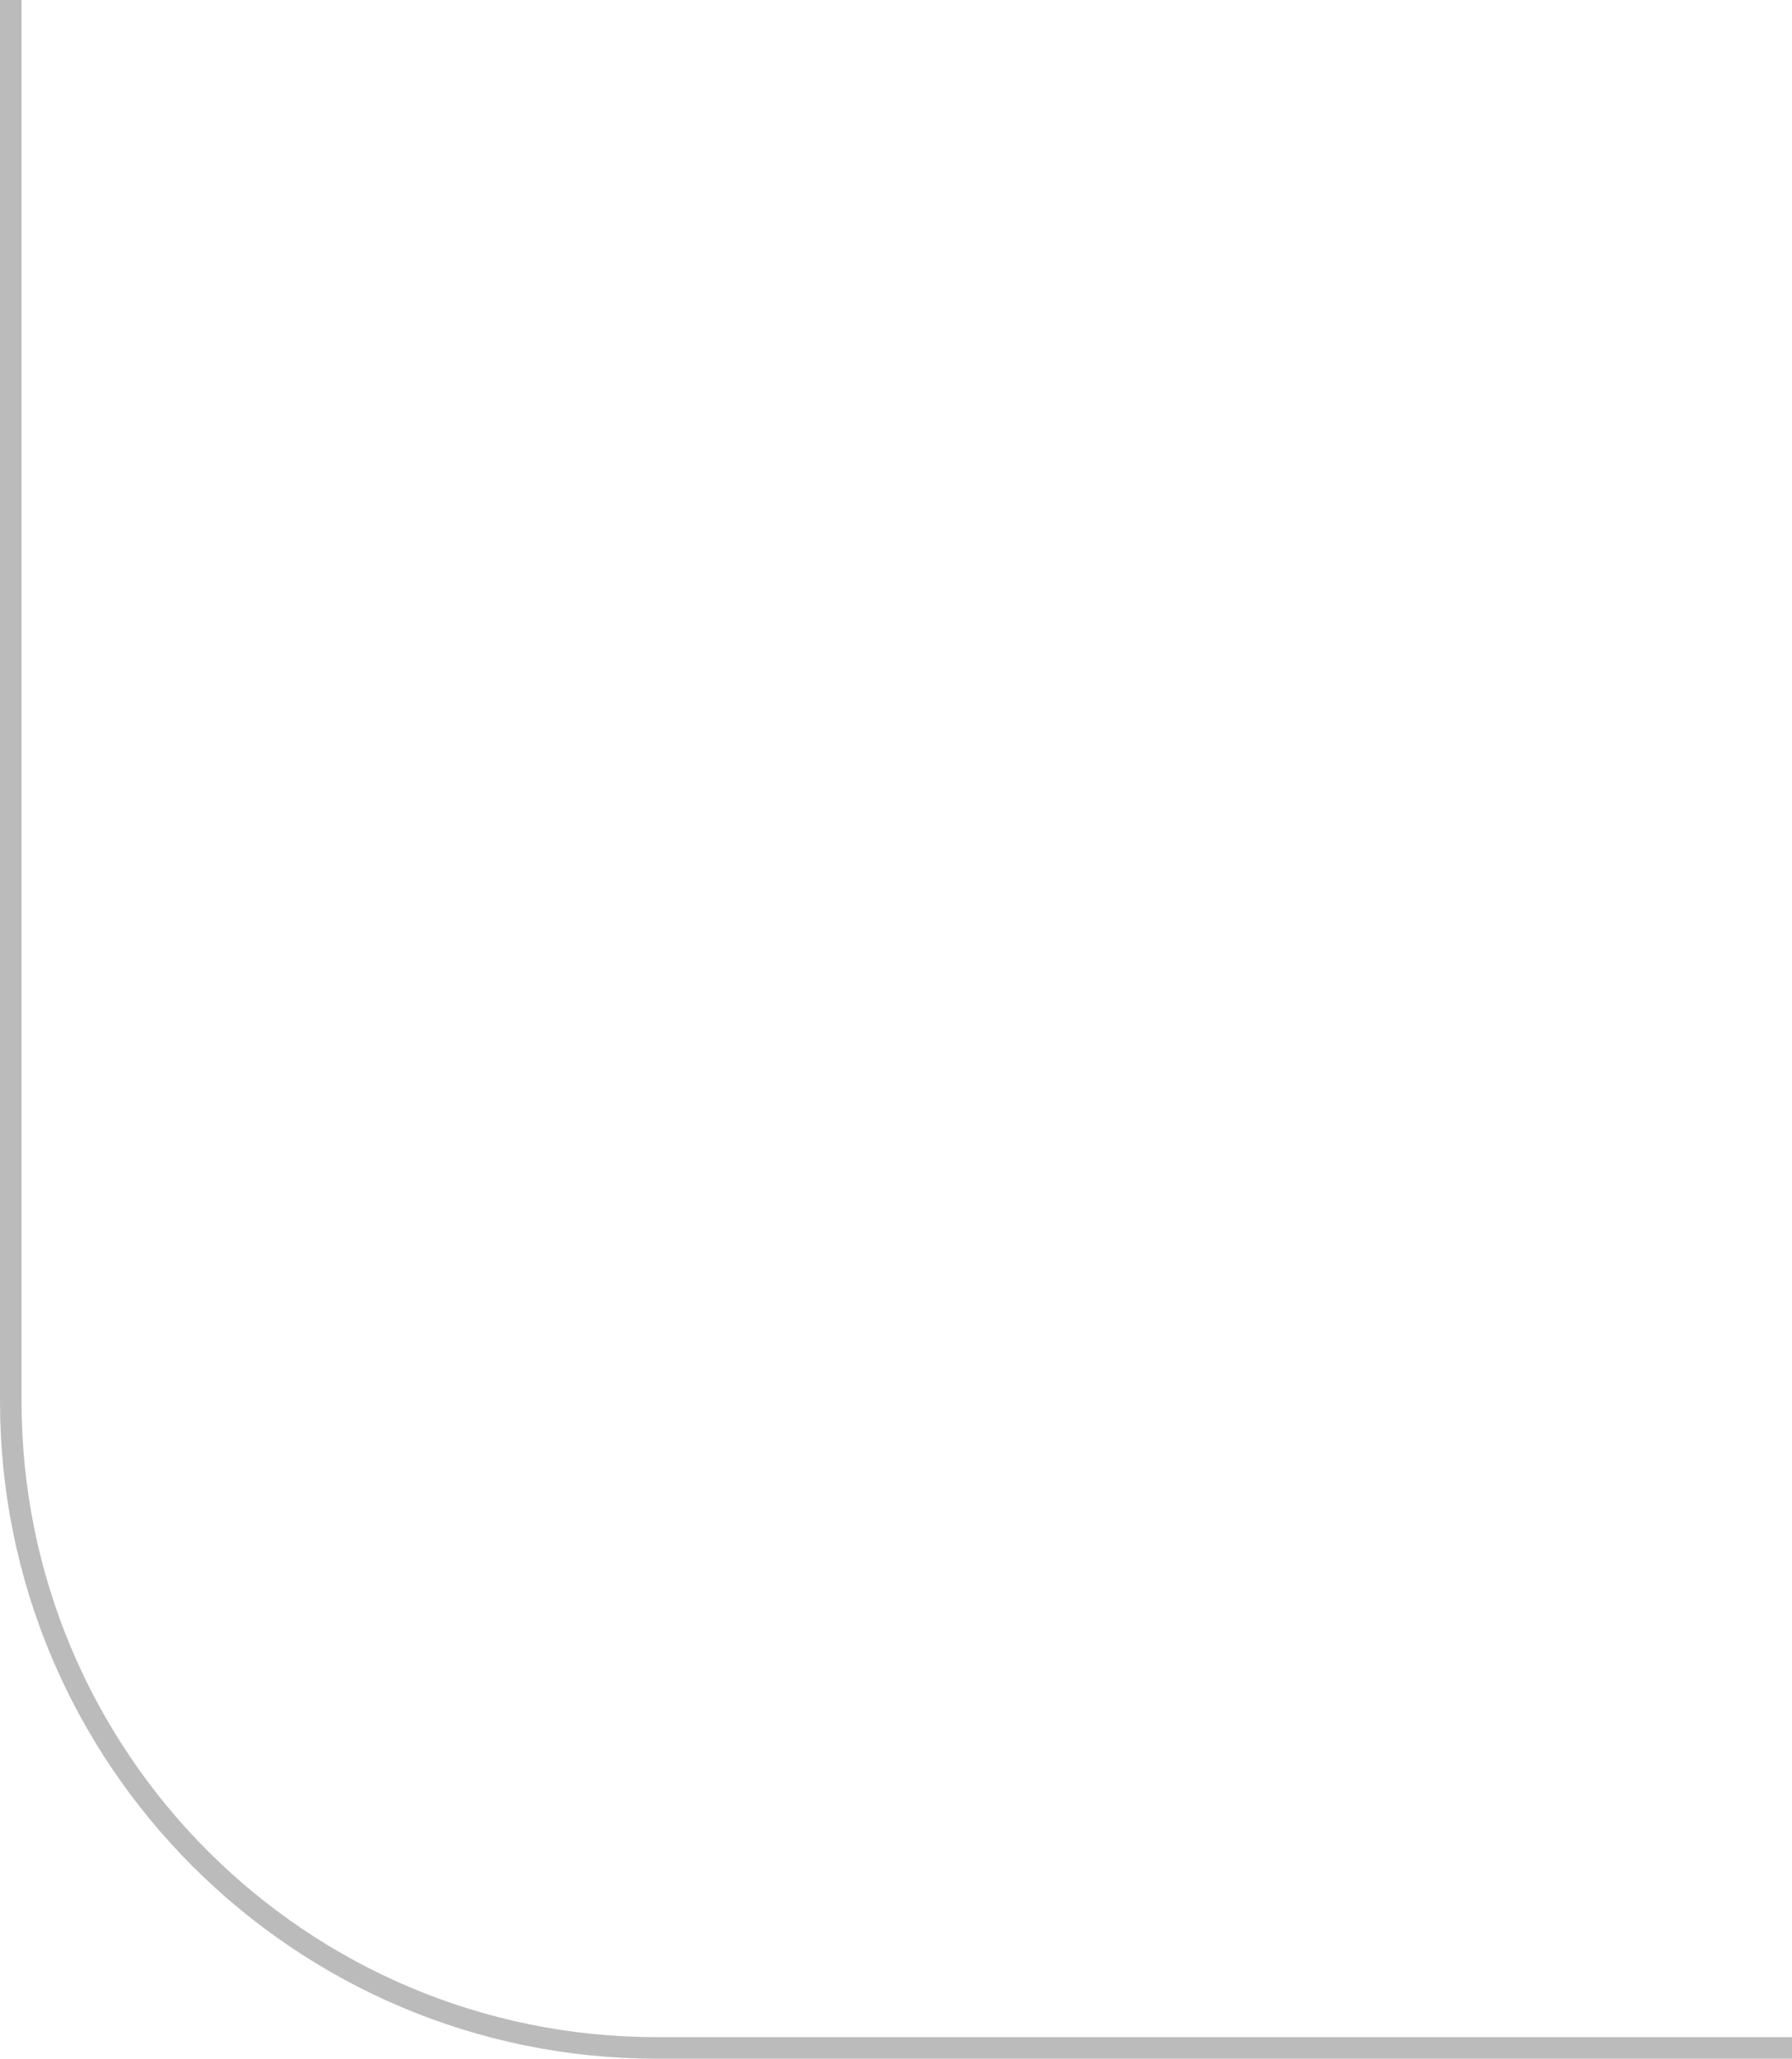 <?xml version="1.0" encoding="UTF-8"?> <svg xmlns="http://www.w3.org/2000/svg" id="a" data-name="Layer 1" viewBox="0 0 83.17 95.5"><defs><style> .b { fill: none; fill-rule: evenodd; stroke: #bbb; stroke-miterlimit: 10; } </style></defs><path class="b" d="M.5,0v65c0,16.57,13.43,30,30,30h52.67"></path></svg> 